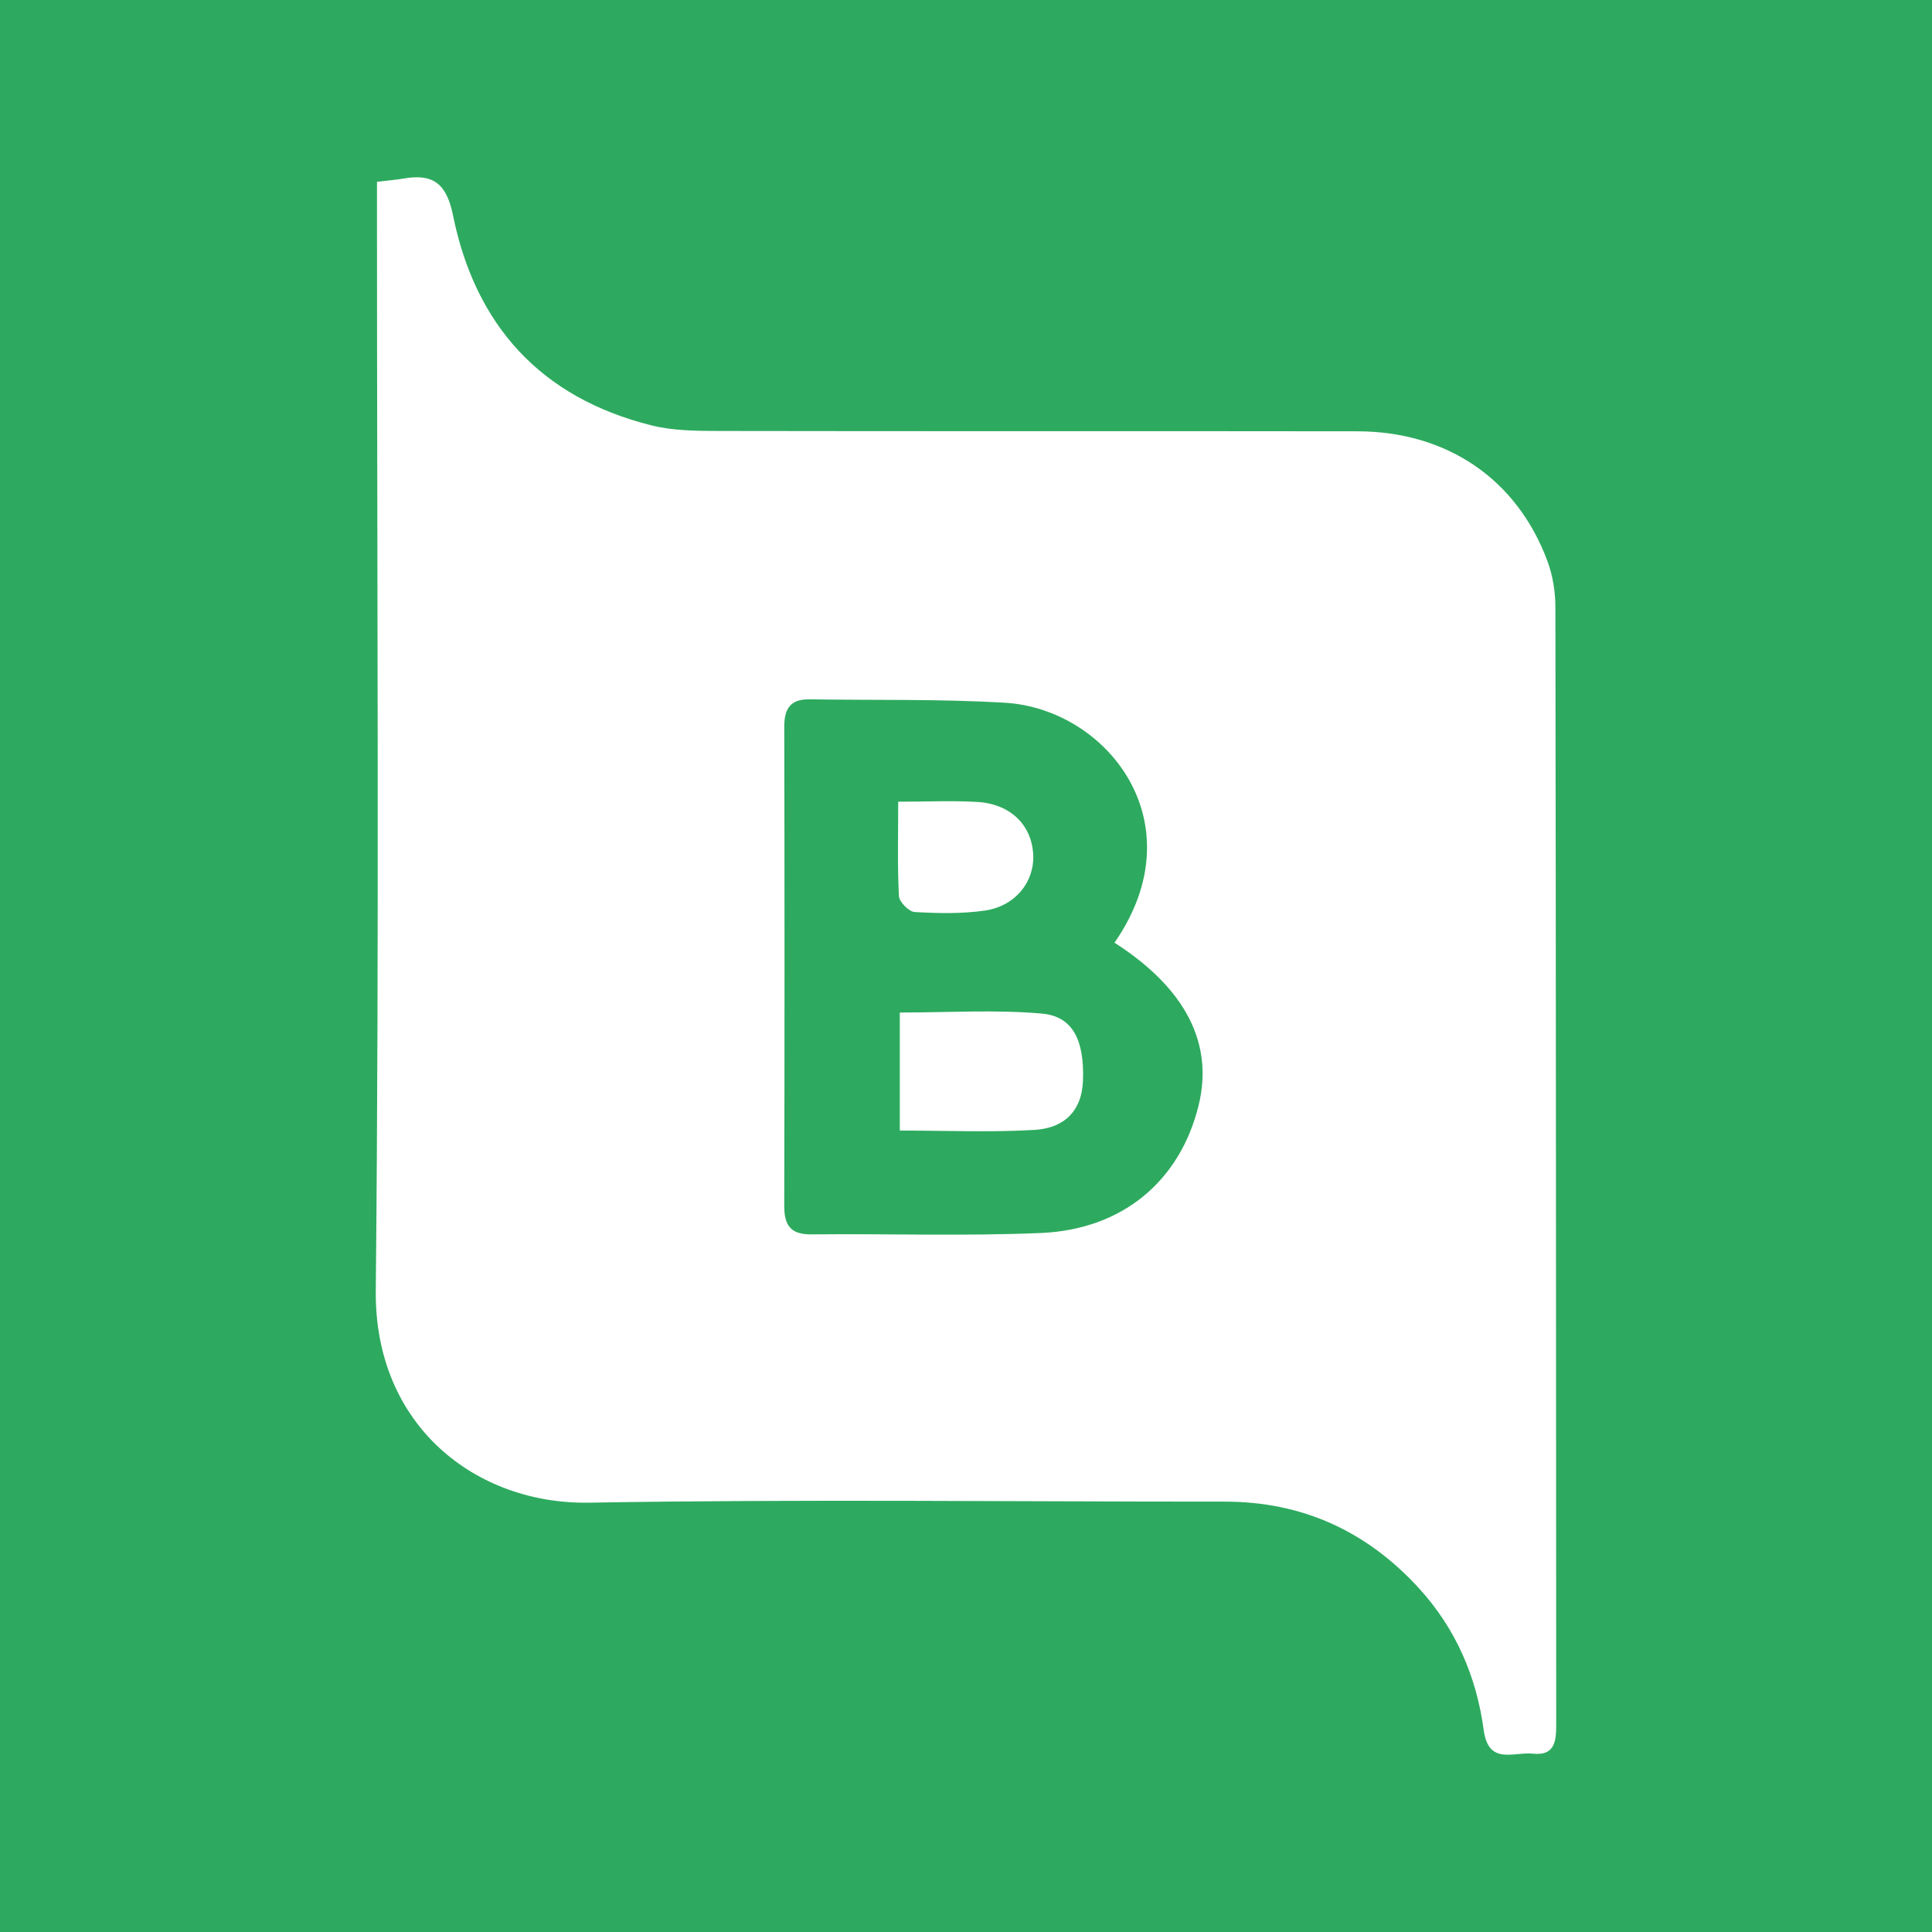 <?xml version="1.0" encoding="utf-8"?>
<!-- Generator: Adobe Illustrator 17.0.0, SVG Export Plug-In . SVG Version: 6.00 Build 0)  -->
<!DOCTYPE svg PUBLIC "-//W3C//DTD SVG 1.1//EN" "http://www.w3.org/Graphics/SVG/1.1/DTD/svg11.dtd">
<svg version="1.1" id="Layer_1" xmlns="http://www.w3.org/2000/svg" xmlns:xlink="http://www.w3.org/1999/xlink" x="0px" y="0px"
	 width="200px" height="200px" viewBox="0 0 200 200" enable-background="new 0 0 200 200" xml:space="preserve">
<rect fill="#2DAA5F" width="200" height="200"/>
<g>
	<path fill="#FFFFFF" d="M39.026,18.821c1.196-0.144,1.989-0.203,2.768-0.34c3.062-0.535,4.441,0.55,5.1,3.807
		c2.31,11.406,9.107,18.894,20.543,21.747c2.224,0.555,4.62,0.575,6.937,0.579c22.042,0.04,44.084,0.003,66.126,0.034
		c9.301,0.013,16.547,4.957,19.695,13.452c0.551,1.487,0.817,3.165,0.819,4.756c0.06,38.486,0.065,76.972,0.085,115.458
		c0.001,1.718,0.007,3.493-2.446,3.223c-1.921-0.211-4.565,1.245-5.06-2.44c-0.743-5.527-2.897-10.518-6.708-14.687
		c-5.399-5.905-12.069-8.965-20.115-8.962c-21.925,0.009-43.855-0.265-65.775,0.108c-11.708,0.199-22.236-7.946-22.095-21.962
		c0.37-36.733,0.125-73.472,0.125-110.209C39.026,21.897,39.026,20.41,39.026,18.821z M115.373,97.588
		c8.597-12.399-0.759-24.206-11.343-24.84c-6.727-0.402-13.487-0.245-20.233-0.354c-1.951-0.032-2.612,0.951-2.609,2.822
		c0.034,16.534,0.036,33.068-0.003,49.602c-0.005,2.013,0.644,2.986,2.807,2.964c7.917-0.08,15.845,0.191,23.749-0.142
		c8.501-0.358,14.433-5.422,16.341-13.22C125.647,108.028,122.737,102.309,115.373,97.588z"/>
	<path fill="#FFFFFF" d="M93.148,117.036c0-4.308,0-8.106,0-12.22c5.017,0,9.885-0.311,14.689,0.108
		c3.267,0.285,4.408,2.821,4.275,6.884c-0.109,3.345-2.082,4.985-5.023,5.159C102.576,117.233,98.034,117.036,93.148,117.036z"/>
	<path fill="#FFFFFF" d="M92.982,82.991c3.132,0,5.691-0.128,8.231,0.031c3.408,0.214,5.59,2.395,5.744,5.443
		c0.142,2.796-1.822,5.322-4.972,5.791c-2.393,0.356-4.872,0.292-7.298,0.157c-0.597-0.033-1.596-1.044-1.628-1.647
		C92.893,89.659,92.982,86.539,92.982,82.991z"/>
</g>
</svg>
